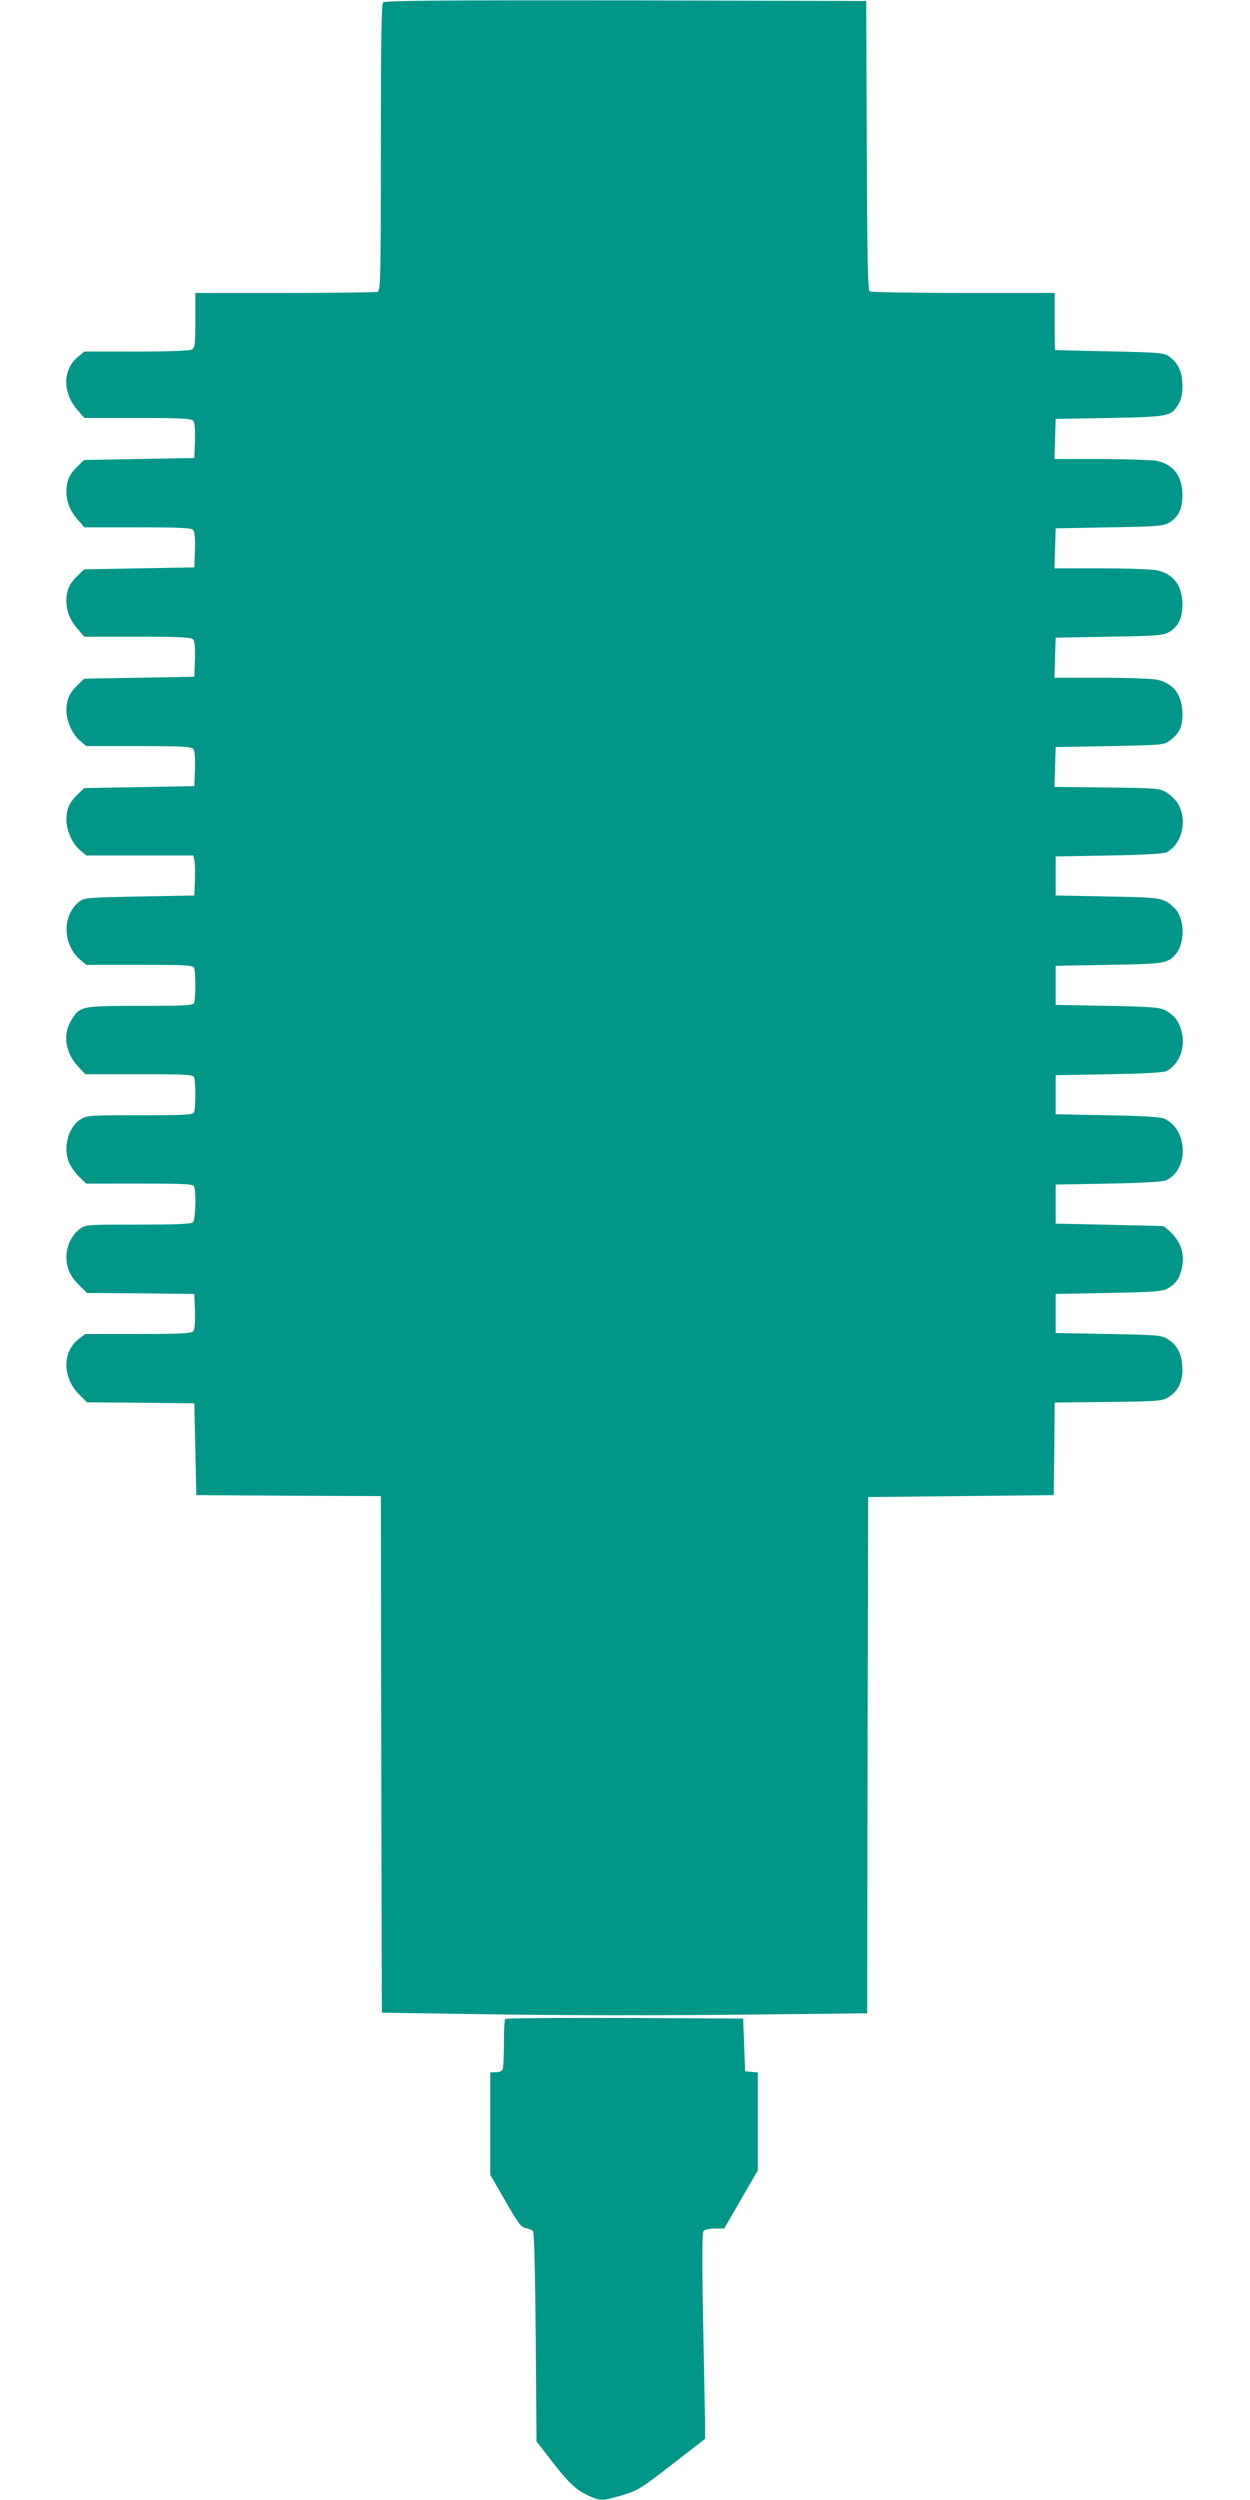 <?xml version="1.0" standalone="no"?>
<!DOCTYPE svg PUBLIC "-//W3C//DTD SVG 20010904//EN"
 "http://www.w3.org/TR/2001/REC-SVG-20010904/DTD/svg10.dtd">
<svg version="1.0" xmlns="http://www.w3.org/2000/svg"
 width="640pt" height="1280pt" viewBox="0 0 640 1280"
 preserveAspectRatio="xMidYMid meet">
<g transform="translate(0,1280) scale(0.1,-0.1)"
fill="#009688" stroke="none">
<path d="M1962 12788 c-9 -9 -12 -187 -12 -744 0 -658 -2 -732 -16 -738 -9 -3
-222 -6 -475 -6 l-459 0 0 -140 c0 -127 -2 -140 -19 -150 -12 -6 -121 -10
-285 -10 l-264 0 -33 -27 c-80 -67 -80 -185 1 -276 l32 -37 273 0 c221 0 275
-3 284 -14 8 -9 11 -46 9 -103 l-3 -88 -282 -5 -282 -5 -31 -30 c-44 -42 -60
-76 -60 -130 0 -56 18 -100 60 -148 l32 -37 273 0 c221 0 275 -3 284 -14 8 -9
11 -46 9 -103 l-3 -88 -282 -5 -282 -5 -31 -30 c-44 -42 -60 -76 -60 -130 0
-56 18 -100 60 -148 l32 -37 273 0 c221 0 275 -3 284 -14 8 -9 11 -46 9 -103
l-3 -88 -282 -5 -282 -5 -31 -30 c-44 -42 -60 -76 -60 -131 0 -57 30 -124 72
-159 l30 -25 268 0 c217 0 270 -3 279 -14 8 -9 11 -46 9 -103 l-3 -88 -282 -5
-282 -5 -31 -30 c-44 -42 -60 -76 -60 -131 0 -57 30 -124 72 -159 l30 -25 274
0 274 0 5 -23 c3 -12 5 -58 3 -102 l-3 -80 -280 -5 c-260 -5 -282 -6 -307 -25
-91 -68 -89 -222 4 -300 l30 -25 273 0 c240 0 274 -2 279 -16 8 -20 8 -158 0
-178 -5 -14 -39 -16 -278 -16 -305 0 -307 -1 -353 -77 -43 -71 -28 -165 39
-236 l35 -37 276 0 c241 0 276 -2 281 -16 8 -20 8 -158 0 -178 -5 -14 -39 -16
-276 -16 -258 0 -272 -1 -305 -21 -64 -40 -92 -144 -59 -223 8 -18 30 -50 50
-70 l37 -36 273 0 c241 0 275 -2 280 -16 11 -29 7 -169 -6 -182 -9 -9 -85 -12
-280 -12 -263 0 -269 0 -299 -22 -42 -31 -69 -87 -69 -144 0 -57 20 -100 68
-147 l38 -37 274 -2 275 -3 3 -88 c2 -57 -1 -94 -9 -103 -9 -11 -62 -14 -282
-14 l-270 0 -32 -24 c-90 -69 -86 -204 7 -293 l34 -33 274 -2 275 -3 5 -235 5
-235 472 -3 473 -2 2 -1323 3 -1322 607 -9 c334 -5 893 -5 1242 -1 l636 7 2
1322 3 1321 475 5 475 5 3 237 2 237 273 3 c252 3 274 4 307 23 50 30 75 78
74 145 0 70 -25 123 -73 152 -34 22 -47 23 -306 28 l-270 5 0 100 0 100 270 5
c225 4 275 8 300 21 44 25 62 49 75 101 22 85 -10 160 -93 220 -1 1 -126 4
-277 7 l-275 6 0 100 0 100 270 5 c169 3 279 9 295 17 119 54 113 261 -10 316
-16 8 -124 14 -290 17 l-265 5 0 100 0 100 275 5 c182 3 282 9 295 17 64 37
96 120 75 200 -12 52 -38 86 -85 111 -25 14 -74 18 -295 22 l-265 5 0 100 0
100 275 5 c286 5 295 7 337 52 53 57 50 189 -5 240 -55 52 -61 53 -342 58
l-265 5 0 100 0 100 275 5 c182 3 282 9 295 17 82 47 107 173 51 256 -12 17
-37 40 -56 51 -33 20 -54 21 -303 24 l-268 3 3 102 3 102 277 5 c260 5 278 6
304 26 53 39 68 69 68 137 0 98 -44 158 -130 177 -21 5 -148 10 -282 10 l-243
0 3 103 3 102 275 5 c246 4 278 7 306 24 48 29 68 71 68 142 0 94 -45 155
-130 174 -21 5 -148 10 -282 10 l-243 0 3 103 3 102 275 5 c246 4 278 7 306
24 48 29 68 71 68 142 0 97 -47 158 -135 175 -24 4 -151 8 -282 9 l-238 0 3
103 3 102 275 5 c304 6 315 8 352 68 16 26 22 51 22 97 0 69 -20 114 -67 149
-27 20 -44 21 -305 27 -152 3 -278 6 -279 7 -2 1 -3 67 -3 147 l0 145 -467 0
c-258 0 -474 4 -480 8 -10 6 -13 171 -15 748 l-3 739 -1230 3 c-949 1 -1234
-1 -1243 -10z"/>
<path d="M2587 2463 c-4 -3 -7 -59 -7 -124 0 -64 -3 -124 -6 -133 -4 -10 -18
-16 -35 -16 l-29 0 0 -263 0 -262 78 -135 c66 -115 81 -135 104 -138 14 -2 31
-9 37 -15 6 -8 11 -210 14 -545 l4 -532 76 -98 c88 -115 129 -153 193 -181 59
-27 71 -26 171 4 86 26 89 29 321 209 l102 79 0 76 c-1 42 -5 278 -10 526 -6
311 -5 454 2 462 6 7 32 13 58 13 l48 0 86 149 86 149 0 250 0 251 -32 3 -33
3 -5 135 -5 135 -606 3 c-333 1 -609 -1 -612 -5z"/>
</g>
</svg>
